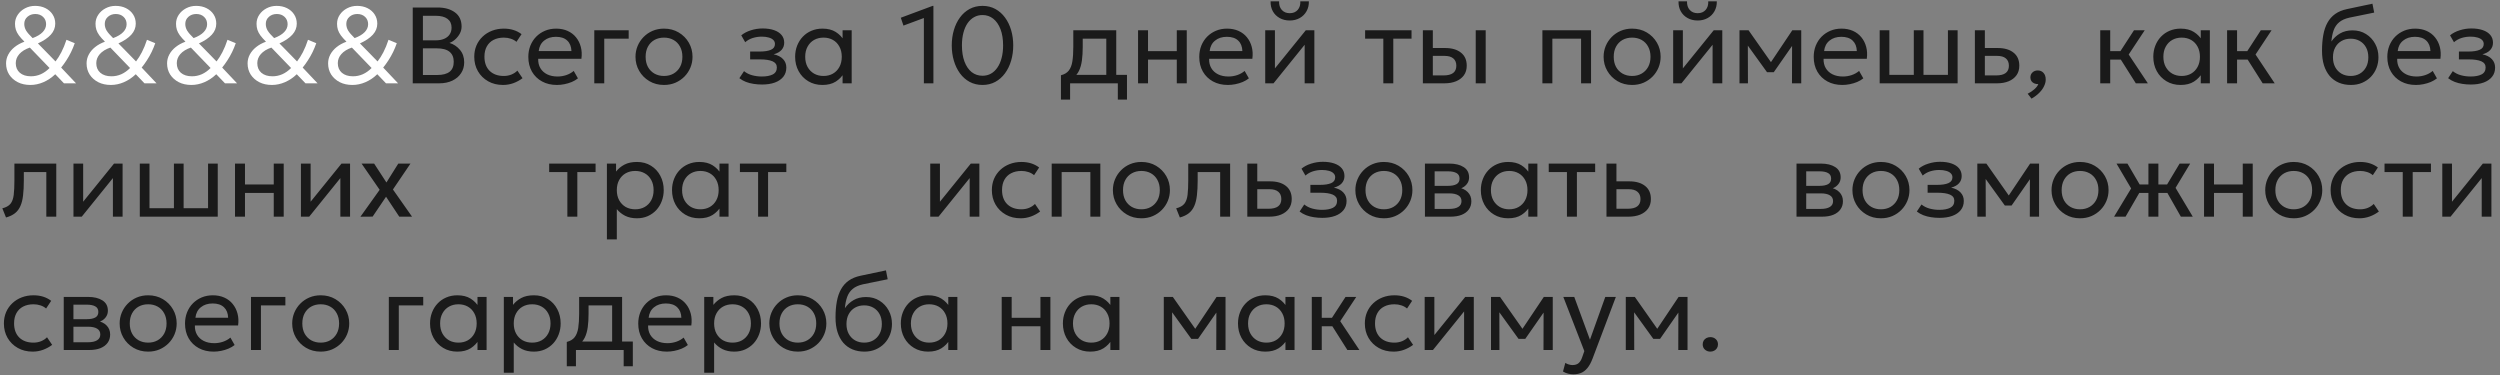 <?xml version="1.0" encoding="UTF-8"?> <svg xmlns="http://www.w3.org/2000/svg" width="300" height="45" viewBox="0 0 300 45" fill="none"><rect x="0" y="0" width="300" height="45" fill="#808080" stroke="none"/><path d="M3.647 10.195C3.075 10.195 2.57 10.085 2.132 9.864C1.694 9.638 1.35 9.333 1.099 8.947C0.852 8.557 0.728 8.111 0.728 7.608C0.728 7.231 0.817 6.876 0.995 6.542C1.172 6.208 1.423 5.912 1.748 5.652C2.078 5.387 2.472 5.17 2.932 5.002C2.646 4.72 2.42 4.466 2.256 4.241C2.091 4.011 1.974 3.788 1.905 3.571C1.835 3.355 1.8 3.116 1.8 2.857C1.8 2.462 1.909 2.103 2.126 1.778C2.346 1.448 2.639 1.188 3.003 0.997C3.371 0.802 3.774 0.705 4.212 0.705C4.676 0.705 5.09 0.796 5.454 0.978C5.817 1.16 6.104 1.411 6.311 1.732C6.524 2.053 6.63 2.421 6.63 2.837C6.63 3.327 6.452 3.769 6.097 4.163C5.742 4.553 5.226 4.902 4.55 5.21L6.662 7.374C6.914 7.053 7.148 6.683 7.364 6.263C7.585 5.838 7.789 5.342 7.976 4.774L8.97 5.184C8.849 5.535 8.704 5.886 8.534 6.237C8.366 6.583 8.177 6.917 7.969 7.237C7.765 7.554 7.555 7.844 7.338 8.108L9.126 10H7.676L6.63 8.908C6.201 9.32 5.726 9.638 5.207 9.864C4.691 10.085 4.171 10.195 3.647 10.195ZM3.712 9.155C4.123 9.155 4.518 9.073 4.894 8.908C5.271 8.739 5.622 8.49 5.947 8.161L3.582 5.71C3.04 5.892 2.622 6.148 2.327 6.477C2.037 6.802 1.891 7.17 1.891 7.582C1.891 8.063 2.054 8.447 2.379 8.732C2.708 9.014 3.152 9.155 3.712 9.155ZM3.913 4.572C4.45 4.373 4.853 4.133 5.122 3.851C5.395 3.569 5.532 3.253 5.532 2.902C5.532 2.547 5.41 2.254 5.168 2.025C4.925 1.795 4.613 1.68 4.231 1.68C3.859 1.68 3.545 1.793 3.289 2.018C3.038 2.239 2.912 2.523 2.912 2.869C2.912 3.151 2.986 3.418 3.133 3.669C3.285 3.916 3.545 4.217 3.913 4.572ZM13.308 10.195C12.736 10.195 12.231 10.085 11.793 9.864C11.355 9.638 11.011 9.333 10.76 8.947C10.513 8.557 10.389 8.111 10.389 7.608C10.389 7.231 10.478 6.876 10.656 6.542C10.833 6.208 11.085 5.912 11.41 5.652C11.739 5.387 12.133 5.17 12.593 5.002C12.307 4.72 12.081 4.466 11.917 4.241C11.752 4.011 11.635 3.788 11.566 3.571C11.496 3.355 11.462 3.116 11.462 2.857C11.462 2.462 11.57 2.103 11.787 1.778C12.008 1.448 12.3 1.188 12.664 0.997C13.033 0.802 13.435 0.705 13.873 0.705C14.337 0.705 14.751 0.796 15.115 0.978C15.479 1.16 15.765 1.411 15.973 1.732C16.185 2.053 16.291 2.421 16.291 2.837C16.291 3.327 16.113 3.769 15.758 4.163C15.403 4.553 14.887 4.902 14.211 5.21L16.324 7.374C16.575 7.053 16.809 6.683 17.026 6.263C17.247 5.838 17.45 5.342 17.637 4.774L18.631 5.184C18.51 5.535 18.365 5.886 18.196 6.237C18.027 6.583 17.838 6.917 17.63 7.237C17.427 7.554 17.216 7.844 17 8.108L18.787 10H17.338L16.291 8.908C15.862 9.32 15.388 9.638 14.868 9.864C14.352 10.085 13.832 10.195 13.308 10.195ZM13.373 9.155C13.784 9.155 14.179 9.073 14.556 8.908C14.933 8.739 15.284 8.49 15.609 8.161L13.243 5.71C12.701 5.892 12.283 6.148 11.988 6.477C11.698 6.802 11.553 7.17 11.553 7.582C11.553 8.063 11.715 8.447 12.04 8.732C12.37 9.014 12.814 9.155 13.373 9.155ZM13.574 4.572C14.111 4.373 14.514 4.133 14.783 3.851C15.056 3.569 15.193 3.253 15.193 2.902C15.193 2.547 15.071 2.254 14.829 2.025C14.586 1.795 14.274 1.68 13.893 1.68C13.52 1.68 13.206 1.793 12.95 2.018C12.699 2.239 12.573 2.523 12.573 2.869C12.573 3.151 12.647 3.418 12.794 3.669C12.946 3.916 13.206 4.217 13.574 4.572ZM22.969 10.195C22.397 10.195 21.892 10.085 21.454 9.864C21.017 9.638 20.672 9.333 20.421 8.947C20.174 8.557 20.05 8.111 20.05 7.608C20.05 7.231 20.139 6.876 20.317 6.542C20.494 6.208 20.746 5.912 21.071 5.652C21.4 5.387 21.794 5.17 22.254 5.002C21.968 4.72 21.742 4.466 21.578 4.241C21.413 4.011 21.296 3.788 21.227 3.571C21.157 3.355 21.123 3.116 21.123 2.857C21.123 2.462 21.231 2.103 21.448 1.778C21.669 1.448 21.961 1.188 22.325 0.997C22.694 0.802 23.097 0.705 23.534 0.705C23.998 0.705 24.412 0.796 24.776 0.978C25.14 1.16 25.426 1.411 25.634 1.732C25.846 2.053 25.952 2.421 25.952 2.837C25.952 3.327 25.775 3.769 25.419 4.163C25.064 4.553 24.548 4.902 23.872 5.21L25.985 7.374C26.236 7.053 26.47 6.683 26.687 6.263C26.908 5.838 27.111 5.342 27.298 4.774L28.292 5.184C28.171 5.535 28.026 5.886 27.857 6.237C27.688 6.583 27.499 6.917 27.291 7.237C27.088 7.554 26.877 7.844 26.661 8.108L28.448 10H26.999L25.952 8.908C25.523 9.32 25.049 9.638 24.529 9.864C24.013 10.085 23.493 10.195 22.969 10.195ZM23.034 9.155C23.445 9.155 23.84 9.073 24.217 8.908C24.594 8.739 24.945 8.49 25.27 8.161L22.904 5.71C22.362 5.892 21.944 6.148 21.649 6.477C21.359 6.802 21.214 7.17 21.214 7.582C21.214 8.063 21.376 8.447 21.701 8.732C22.031 9.014 22.475 9.155 23.034 9.155ZM23.235 4.572C23.773 4.373 24.176 4.133 24.444 3.851C24.717 3.569 24.854 3.253 24.854 2.902C24.854 2.547 24.732 2.254 24.49 2.025C24.247 1.795 23.935 1.68 23.554 1.68C23.181 1.68 22.867 1.793 22.611 2.018C22.36 2.239 22.234 2.523 22.234 2.869C22.234 3.151 22.308 3.418 22.455 3.669C22.607 3.916 22.867 4.217 23.235 4.572ZM32.63 10.195C32.058 10.195 31.553 10.085 31.115 9.864C30.678 9.638 30.333 9.333 30.082 8.947C29.835 8.557 29.711 8.111 29.711 7.608C29.711 7.231 29.8 6.876 29.978 6.542C30.156 6.208 30.407 5.912 30.732 5.652C31.061 5.387 31.456 5.17 31.915 5.002C31.629 4.72 31.404 4.466 31.239 4.241C31.074 4.011 30.957 3.788 30.888 3.571C30.819 3.355 30.784 3.116 30.784 2.857C30.784 2.462 30.892 2.103 31.109 1.778C31.33 1.448 31.622 1.188 31.986 0.997C32.355 0.802 32.758 0.705 33.195 0.705C33.659 0.705 34.073 0.796 34.437 0.978C34.801 1.16 35.087 1.411 35.295 1.732C35.507 2.053 35.613 2.421 35.613 2.837C35.613 3.327 35.436 3.769 35.08 4.163C34.725 4.553 34.209 4.902 33.533 5.21L35.646 7.374C35.897 7.053 36.131 6.683 36.348 6.263C36.569 5.838 36.773 5.342 36.959 4.774L37.953 5.184C37.832 5.535 37.687 5.886 37.518 6.237C37.349 6.583 37.16 6.917 36.952 7.237C36.749 7.554 36.539 7.844 36.322 8.108L38.109 10H36.66L35.613 8.908C35.184 9.32 34.71 9.638 34.19 9.864C33.674 10.085 33.154 10.195 32.63 10.195ZM32.695 9.155C33.107 9.155 33.501 9.073 33.878 8.908C34.255 8.739 34.606 8.49 34.931 8.161L32.565 5.71C32.023 5.892 31.605 6.148 31.31 6.477C31.02 6.802 30.875 7.17 30.875 7.582C30.875 8.063 31.037 8.447 31.362 8.732C31.692 9.014 32.136 9.155 32.695 9.155ZM32.896 4.572C33.434 4.373 33.837 4.133 34.105 3.851C34.378 3.569 34.515 3.253 34.515 2.902C34.515 2.547 34.394 2.254 34.151 2.025C33.908 1.795 33.596 1.68 33.215 1.68C32.842 1.68 32.528 1.793 32.272 2.018C32.021 2.239 31.895 2.523 31.895 2.869C31.895 3.151 31.969 3.418 32.116 3.669C32.268 3.916 32.528 4.217 32.896 4.572ZM42.291 10.195C41.719 10.195 41.214 10.085 40.776 9.864C40.339 9.638 39.994 9.333 39.743 8.947C39.496 8.557 39.373 8.111 39.373 7.608C39.373 7.231 39.461 6.876 39.639 6.542C39.817 6.208 40.068 5.912 40.393 5.652C40.722 5.387 41.117 5.17 41.576 5.002C41.29 4.72 41.065 4.466 40.9 4.241C40.735 4.011 40.618 3.788 40.549 3.571C40.48 3.355 40.445 3.116 40.445 2.857C40.445 2.462 40.553 2.103 40.77 1.778C40.991 1.448 41.283 1.188 41.648 0.997C42.016 0.802 42.419 0.705 42.856 0.705C43.32 0.705 43.734 0.796 44.098 0.978C44.462 1.16 44.748 1.411 44.956 1.732C45.168 2.053 45.275 2.421 45.275 2.837C45.275 3.327 45.097 3.769 44.742 4.163C44.386 4.553 43.87 4.902 43.194 5.21L45.307 7.374C45.558 7.053 45.792 6.683 46.009 6.263C46.23 5.838 46.434 5.342 46.62 4.774L47.614 5.184C47.493 5.535 47.348 5.886 47.179 6.237C47.01 6.583 46.822 6.917 46.614 7.237C46.41 7.554 46.2 7.844 45.983 8.108L47.77 10H46.321L45.275 8.908C44.846 9.32 44.371 9.638 43.851 9.864C43.335 10.085 42.815 10.195 42.291 10.195ZM42.356 9.155C42.768 9.155 43.162 9.073 43.539 8.908C43.916 8.739 44.267 8.49 44.592 8.161L42.226 5.71C41.684 5.892 41.266 6.148 40.971 6.477C40.681 6.802 40.536 7.17 40.536 7.582C40.536 8.063 40.699 8.447 41.023 8.732C41.353 9.014 41.797 9.155 42.356 9.155ZM42.557 4.572C43.095 4.373 43.498 4.133 43.767 3.851C44.039 3.569 44.176 3.253 44.176 2.902C44.176 2.547 44.055 2.254 43.812 2.025C43.569 1.795 43.257 1.68 42.876 1.68C42.503 1.68 42.189 1.793 41.934 2.018C41.682 2.239 41.556 2.523 41.556 2.869C41.556 3.151 41.63 3.418 41.778 3.669C41.929 3.916 42.189 4.217 42.557 4.572Z" fill="white"></path><path d="M49.528 10V0.9H52.518C53.371 0.9 54.062 1.095 54.591 1.485C55.124 1.871 55.391 2.441 55.391 3.195C55.391 3.485 55.319 3.764 55.176 4.033C55.033 4.297 54.849 4.529 54.624 4.729C54.403 4.928 54.173 5.069 53.935 5.151C54.433 5.298 54.851 5.574 55.189 5.976C55.532 6.38 55.703 6.88 55.703 7.478C55.703 7.968 55.579 8.401 55.332 8.778C55.09 9.155 54.741 9.454 54.286 9.675C53.835 9.892 53.3 10 52.68 10H49.528ZM50.75 8.999H52.459C53.131 8.999 53.629 8.869 53.954 8.609C54.283 8.349 54.448 7.95 54.448 7.413C54.448 6.889 54.281 6.49 53.948 6.217C53.618 5.94 53.103 5.801 52.401 5.801H50.75V8.999ZM50.75 4.839H52.316C52.693 4.839 53.023 4.778 53.304 4.657C53.586 4.536 53.803 4.362 53.954 4.137C54.11 3.907 54.188 3.632 54.188 3.312C54.188 2.852 54.023 2.501 53.694 2.259C53.369 2.016 52.903 1.895 52.297 1.895H50.75V4.839ZM60.363 10.195C59.691 10.195 59.095 10.048 58.575 9.753C58.055 9.458 57.648 9.057 57.353 8.55C57.059 8.039 56.911 7.461 56.911 6.815C56.911 6.325 56.998 5.875 57.171 5.463C57.349 5.051 57.598 4.694 57.919 4.391C58.239 4.087 58.614 3.853 59.043 3.688C59.477 3.519 59.949 3.435 60.46 3.435C60.876 3.435 61.26 3.489 61.611 3.598C61.962 3.706 62.287 3.873 62.586 4.098L61.975 5.021C61.78 4.852 61.552 4.726 61.292 4.644C61.032 4.557 60.757 4.514 60.467 4.514C59.99 4.514 59.576 4.605 59.225 4.787C58.879 4.965 58.61 5.225 58.419 5.567C58.229 5.909 58.133 6.321 58.133 6.802C58.133 7.526 58.341 8.093 58.757 8.505C59.178 8.912 59.745 9.116 60.46 9.116C60.79 9.116 61.097 9.057 61.383 8.941C61.669 8.819 61.903 8.663 62.085 8.473L62.703 9.383C62.369 9.634 62.003 9.833 61.604 9.98C61.206 10.123 60.792 10.195 60.363 10.195ZM66.831 10.195C66.155 10.195 65.559 10.054 65.043 9.773C64.528 9.491 64.124 9.099 63.834 8.596C63.544 8.089 63.399 7.5 63.399 6.828C63.399 6.343 63.481 5.892 63.646 5.476C63.815 5.06 64.049 4.7 64.348 4.397C64.651 4.094 65.004 3.857 65.407 3.688C65.814 3.519 66.257 3.435 66.733 3.435C67.249 3.435 67.708 3.526 68.111 3.708C68.519 3.89 68.854 4.146 69.119 4.475C69.387 4.8 69.58 5.184 69.697 5.625C69.814 6.063 69.838 6.54 69.769 7.056H64.582C64.569 7.48 64.655 7.853 64.842 8.174C65.028 8.49 65.297 8.737 65.648 8.915C66.003 9.092 66.423 9.181 66.909 9.181C67.264 9.181 67.611 9.125 67.949 9.012C68.287 8.899 68.586 8.732 68.846 8.511L69.353 9.402C69.145 9.571 68.898 9.716 68.612 9.838C68.33 9.954 68.035 10.043 67.728 10.104C67.42 10.165 67.121 10.195 66.831 10.195ZM64.647 6.126H68.573C68.555 5.589 68.388 5.17 68.072 4.872C67.756 4.568 67.303 4.417 66.714 4.417C66.142 4.417 65.669 4.568 65.297 4.872C64.924 5.17 64.707 5.589 64.647 6.126ZM71.315 10V3.63H75.442V4.644H72.511V10H71.315ZM79.678 10.195C79.019 10.195 78.432 10.041 77.916 9.733C77.401 9.426 76.996 9.016 76.701 8.505C76.406 7.994 76.259 7.43 76.259 6.815C76.259 6.36 76.344 5.929 76.513 5.521C76.681 5.114 76.92 4.755 77.228 4.442C77.535 4.126 77.897 3.879 78.313 3.701C78.729 3.524 79.184 3.435 79.678 3.435C80.341 3.435 80.93 3.589 81.446 3.897C81.962 4.204 82.367 4.614 82.662 5.125C82.956 5.636 83.103 6.2 83.103 6.815C83.103 7.27 83.019 7.701 82.85 8.108C82.681 8.516 82.443 8.876 82.135 9.188C81.827 9.499 81.466 9.746 81.049 9.928C80.633 10.106 80.176 10.195 79.678 10.195ZM79.678 9.116C80.107 9.116 80.486 9.023 80.816 8.836C81.149 8.646 81.411 8.379 81.602 8.037C81.793 7.69 81.888 7.283 81.888 6.815C81.888 6.343 81.793 5.935 81.602 5.593C81.416 5.246 81.156 4.98 80.822 4.793C80.488 4.607 80.107 4.514 79.678 4.514C79.249 4.514 78.868 4.607 78.534 4.793C78.205 4.98 77.945 5.246 77.754 5.593C77.568 5.935 77.475 6.343 77.475 6.815C77.475 7.283 77.568 7.69 77.754 8.037C77.945 8.379 78.207 8.646 78.54 8.836C78.874 9.023 79.253 9.116 79.678 9.116ZM91.448 10.143C91.092 10.143 90.752 10.117 90.427 10.065C90.102 10.017 89.794 9.937 89.504 9.825C89.218 9.712 88.958 9.565 88.724 9.383L89.283 8.537C89.565 8.767 89.892 8.932 90.265 9.031C90.642 9.131 91.023 9.181 91.409 9.181C91.963 9.181 92.403 9.099 92.728 8.934C93.058 8.765 93.222 8.483 93.222 8.089C93.222 7.751 93.049 7.506 92.702 7.354C92.356 7.203 91.853 7.127 91.194 7.127H90.018V6.184H91.168C91.74 6.184 92.186 6.115 92.507 5.976C92.832 5.838 92.995 5.604 92.995 5.274C92.995 5.084 92.927 4.923 92.793 4.793C92.663 4.663 92.479 4.566 92.241 4.501C92.007 4.432 91.731 4.397 91.415 4.397C91.038 4.397 90.676 4.451 90.33 4.559C89.987 4.668 89.686 4.837 89.426 5.066L88.952 4.241C89.264 3.981 89.647 3.78 90.102 3.636C90.561 3.489 91.029 3.416 91.506 3.416C92.039 3.416 92.499 3.483 92.884 3.617C93.274 3.751 93.575 3.946 93.788 4.202C94 4.458 94.106 4.765 94.106 5.125C94.106 5.463 93.998 5.753 93.781 5.996C93.564 6.234 93.25 6.408 92.839 6.516C93.333 6.624 93.71 6.817 93.97 7.095C94.23 7.367 94.36 7.708 94.36 8.115C94.36 8.544 94.238 8.91 93.996 9.213C93.753 9.517 93.413 9.749 92.975 9.909C92.542 10.065 92.033 10.143 91.448 10.143ZM98.692 10.195C98.05 10.195 97.483 10.046 96.989 9.746C96.495 9.447 96.109 9.044 95.832 8.537C95.555 8.026 95.416 7.452 95.416 6.815C95.416 6.338 95.496 5.894 95.656 5.482C95.817 5.071 96.042 4.713 96.332 4.41C96.623 4.102 96.967 3.864 97.366 3.695C97.769 3.522 98.211 3.435 98.692 3.435C99.333 3.435 99.866 3.569 100.291 3.838C100.715 4.107 101.047 4.449 101.285 4.865L101.11 5.125V3.63H102.202V10H101.11V8.505L101.285 8.758C101.047 9.175 100.715 9.519 100.291 9.792C99.866 10.061 99.333 10.195 98.692 10.195ZM98.822 9.116C99.246 9.116 99.624 9.023 99.953 8.836C100.282 8.646 100.54 8.379 100.726 8.037C100.917 7.69 101.012 7.283 101.012 6.815C101.012 6.343 100.917 5.935 100.726 5.593C100.54 5.246 100.282 4.98 99.953 4.793C99.624 4.607 99.246 4.514 98.822 4.514C98.397 4.514 98.02 4.607 97.691 4.793C97.362 4.98 97.102 5.246 96.911 5.593C96.72 5.935 96.625 6.343 96.625 6.815C96.625 7.283 96.72 7.69 96.911 8.037C97.102 8.379 97.362 8.646 97.691 8.836C98.02 9.023 98.397 9.116 98.822 9.116ZM110.865 10V2.161L108.415 3.071L108.096 2.128L111.918 0.705H112.009V10H110.865ZM117.902 10.195C117.33 10.195 116.815 10.072 116.355 9.825C115.9 9.578 115.512 9.235 115.192 8.797C114.875 8.36 114.633 7.855 114.464 7.283C114.295 6.711 114.21 6.1 114.21 5.45C114.21 4.796 114.295 4.183 114.464 3.611C114.633 3.038 114.875 2.536 115.192 2.103C115.512 1.665 115.9 1.323 116.355 1.075C116.815 0.829 117.33 0.705 117.902 0.705C118.47 0.705 118.981 0.829 119.436 1.075C119.891 1.323 120.279 1.665 120.6 2.103C120.92 2.536 121.165 3.038 121.334 3.611C121.503 4.183 121.588 4.796 121.588 5.45C121.588 6.1 121.503 6.711 121.334 7.283C121.165 7.855 120.92 8.36 120.6 8.797C120.279 9.235 119.891 9.578 119.436 9.825C118.981 10.072 118.47 10.195 117.902 10.195ZM117.902 9.09C118.271 9.09 118.604 9.008 118.903 8.843C119.207 8.674 119.467 8.431 119.683 8.115C119.904 7.799 120.073 7.417 120.19 6.971C120.312 6.52 120.372 6.013 120.372 5.45C120.372 4.7 120.268 4.053 120.06 3.506C119.852 2.961 119.562 2.54 119.189 2.245C118.821 1.951 118.392 1.804 117.902 1.804C117.534 1.804 117.198 1.888 116.895 2.057C116.591 2.226 116.329 2.469 116.108 2.785C115.892 3.101 115.725 3.485 115.608 3.936C115.491 4.382 115.432 4.887 115.432 5.45C115.432 6.2 115.534 6.848 115.738 7.394C115.946 7.939 116.234 8.36 116.602 8.655C116.975 8.945 117.408 9.09 117.902 9.09ZM132.754 10V4.644H129.927V5.625C129.927 6.237 129.894 6.78 129.829 7.257C129.764 7.729 129.649 8.139 129.485 8.486C129.32 8.828 129.088 9.11 128.789 9.331C128.495 9.552 128.115 9.714 127.652 9.818L127.314 9.031C127.734 8.923 128.048 8.735 128.256 8.466C128.469 8.193 128.612 7.825 128.685 7.361C128.759 6.893 128.796 6.314 128.796 5.625V3.63H133.95V10H132.754ZM127.314 11.95V9.031L128.126 9.116L128.308 8.986H135.237V11.95H134.139V10H128.412V11.95H127.314ZM136.567 10V3.63H137.763V6.139H141.215V3.63H142.411V10H141.215V7.153H137.763V10H136.567ZM147.343 10.195C146.667 10.195 146.071 10.054 145.556 9.773C145.04 9.491 144.637 9.099 144.347 8.596C144.056 8.089 143.911 7.5 143.911 6.828C143.911 6.343 143.993 5.892 144.158 5.476C144.327 5.06 144.561 4.7 144.86 4.397C145.163 4.094 145.517 3.857 145.92 3.688C146.327 3.519 146.769 3.435 147.246 3.435C147.761 3.435 148.221 3.526 148.624 3.708C149.031 3.89 149.367 4.146 149.631 4.475C149.9 4.8 150.093 5.184 150.21 5.625C150.327 6.063 150.35 6.54 150.281 7.056H145.094C145.081 7.48 145.168 7.853 145.354 8.174C145.54 8.49 145.809 8.737 146.16 8.915C146.515 9.092 146.936 9.181 147.421 9.181C147.776 9.181 148.123 9.125 148.461 9.012C148.799 8.899 149.098 8.732 149.358 8.511L149.865 9.402C149.657 9.571 149.41 9.716 149.124 9.838C148.842 9.954 148.548 10.043 148.24 10.104C147.932 10.165 147.633 10.195 147.343 10.195ZM145.159 6.126H149.085C149.068 5.589 148.901 5.17 148.585 4.872C148.268 4.568 147.815 4.417 147.226 4.417C146.654 4.417 146.182 4.568 145.809 4.872C145.436 5.17 145.22 5.589 145.159 6.126ZM151.827 10V3.63H152.991V8.206L156.696 3.63H157.723V10H156.559V5.372L152.822 10H151.827ZM154.772 2.46C154.308 2.46 153.901 2.36 153.55 2.161C153.199 1.962 152.928 1.691 152.737 1.349C152.547 1.002 152.458 0.605 152.471 0.159H153.491C153.474 0.584 153.582 0.928 153.816 1.192C154.05 1.452 154.369 1.583 154.772 1.583C155.175 1.583 155.491 1.452 155.721 1.192C155.955 0.928 156.061 0.584 156.039 0.159H157.066C157.075 0.601 156.982 0.995 156.787 1.342C156.596 1.689 156.325 1.962 155.974 2.161C155.623 2.36 155.222 2.46 154.772 2.46ZM165.998 10V4.644H163.814V3.63H169.384V4.644H167.194V10H165.998ZM170.743 10V3.63H171.939V9.051H173.213C173.728 9.051 174.114 8.956 174.37 8.765C174.63 8.57 174.76 8.277 174.76 7.888C174.76 7.506 174.638 7.214 174.396 7.01C174.157 6.806 173.802 6.705 173.33 6.705H171.75V5.762H173.414C174.22 5.762 174.853 5.946 175.312 6.314C175.776 6.678 176.008 7.203 176.008 7.888C176.008 8.334 175.895 8.715 175.67 9.031C175.444 9.344 175.13 9.584 174.727 9.753C174.324 9.918 173.854 10 173.317 10H170.743ZM177.087 10V3.63H178.283V10H177.087ZM185.088 10V3.63H190.925V10H189.729V4.644H186.284V10H185.088ZM195.851 10.195C195.192 10.195 194.605 10.041 194.089 9.733C193.574 9.426 193.168 9.016 192.874 8.505C192.579 7.994 192.432 7.43 192.432 6.815C192.432 6.36 192.516 5.929 192.685 5.521C192.854 5.114 193.093 4.755 193.4 4.442C193.708 4.126 194.07 3.879 194.486 3.701C194.902 3.524 195.357 3.435 195.851 3.435C196.514 3.435 197.103 3.589 197.619 3.897C198.134 4.204 198.54 4.614 198.834 5.125C199.129 5.636 199.276 6.2 199.276 6.815C199.276 7.27 199.192 7.701 199.023 8.108C198.854 8.516 198.615 8.876 198.308 9.188C198 9.499 197.638 9.746 197.222 9.928C196.806 10.106 196.349 10.195 195.851 10.195ZM195.851 9.116C196.28 9.116 196.659 9.023 196.988 8.836C197.322 8.646 197.584 8.379 197.775 8.037C197.965 7.69 198.061 7.283 198.061 6.815C198.061 6.343 197.965 5.935 197.775 5.593C197.588 5.246 197.328 4.98 196.995 4.793C196.661 4.607 196.28 4.514 195.851 4.514C195.422 4.514 195.04 4.607 194.707 4.793C194.377 4.98 194.117 5.246 193.927 5.593C193.74 5.935 193.647 6.343 193.647 6.815C193.647 7.283 193.74 7.69 193.927 8.037C194.117 8.379 194.38 8.646 194.713 8.836C195.047 9.023 195.426 9.116 195.851 9.116ZM200.779 10V3.63H201.943V8.206L205.648 3.63H206.675V10H205.511V5.372L201.774 10H200.779ZM203.724 2.46C203.26 2.46 202.853 2.36 202.502 2.161C202.151 1.962 201.88 1.691 201.689 1.349C201.499 1.002 201.41 0.605 201.423 0.159H202.443C202.426 0.584 202.534 0.928 202.768 1.192C203.002 1.452 203.321 1.583 203.724 1.583C204.127 1.583 204.443 1.452 204.673 1.192C204.907 0.928 205.013 0.584 204.991 0.159H206.018C206.027 0.601 205.934 0.995 205.739 1.342C205.548 1.689 205.277 1.962 204.926 2.161C204.575 2.36 204.175 2.46 203.724 2.46ZM208.739 10V3.63H209.786H209.825L212.776 7.829L212.256 7.842L215.077 3.63H216.149V10H215.038L215.051 5.093L215.272 5.19L212.854 8.661H212.041L209.526 5.177L209.74 5.08L209.753 10H208.739ZM221.077 10.195C220.401 10.195 219.805 10.054 219.289 9.773C218.773 9.491 218.37 9.099 218.08 8.596C217.79 8.089 217.645 7.5 217.645 6.828C217.645 6.343 217.727 5.892 217.892 5.476C218.061 5.06 218.295 4.7 218.594 4.397C218.897 4.094 219.25 3.857 219.653 3.688C220.06 3.519 220.502 3.435 220.979 3.435C221.495 3.435 221.954 3.526 222.357 3.708C222.764 3.89 223.1 4.146 223.365 4.475C223.633 4.8 223.826 5.184 223.943 5.625C224.06 6.063 224.084 6.54 224.015 7.056H218.828C218.815 7.48 218.901 7.853 219.088 8.174C219.274 8.49 219.543 8.737 219.894 8.915C220.249 9.092 220.669 9.181 221.155 9.181C221.51 9.181 221.857 9.125 222.195 9.012C222.533 8.899 222.832 8.732 223.092 8.511L223.599 9.402C223.391 9.571 223.144 9.716 222.858 9.838C222.576 9.954 222.281 10.043 221.974 10.104C221.666 10.165 221.367 10.195 221.077 10.195ZM218.893 6.126H222.819C222.801 5.589 222.634 5.17 222.318 4.872C222.002 4.568 221.549 4.417 220.96 4.417C220.388 4.417 219.915 4.568 219.543 4.872C219.17 5.17 218.953 5.589 218.893 6.126ZM225.561 10V3.63H226.724V8.986H229.656V3.63H230.819V8.986H233.751V3.63H234.914V10H225.561ZM236.986 10V3.63H238.182V9.051H239.521C240.037 9.051 240.423 8.956 240.678 8.765C240.938 8.57 241.068 8.277 241.068 7.888C241.068 7.506 240.947 7.214 240.704 7.01C240.466 6.806 240.111 6.705 239.638 6.705H237.994V5.762H239.723C240.529 5.762 241.162 5.946 241.621 6.314C242.085 6.678 242.316 7.203 242.316 7.888C242.316 8.334 242.204 8.715 241.978 9.031C241.753 9.344 241.439 9.584 241.036 9.753C240.633 9.918 240.163 10 239.625 10H236.986ZM243.783 11.839L243.321 11.248C243.629 11.092 243.9 10.91 244.134 10.702C244.368 10.494 244.521 10.29 244.595 10.091C244.422 10.1 244.261 10.072 244.114 10.007C243.971 9.946 243.856 9.855 243.77 9.733C243.687 9.608 243.646 9.463 243.646 9.298C243.646 9.051 243.728 8.85 243.893 8.694C244.062 8.533 244.272 8.453 244.524 8.453C244.814 8.453 245.046 8.55 245.219 8.745C245.397 8.936 245.486 9.203 245.486 9.545C245.486 9.801 245.421 10.063 245.291 10.332C245.165 10.604 244.976 10.869 244.725 11.124C244.474 11.38 244.16 11.618 243.783 11.839ZM256.301 10L254.149 6.601L256.08 3.63H257.367L255.443 6.542L257.744 10H256.301ZM252.03 10V3.63H253.226V6.139H255.131V7.153H253.226V10H252.03ZM261.672 10.195C261.031 10.195 260.463 10.046 259.969 9.746C259.475 9.447 259.089 9.044 258.812 8.537C258.535 8.026 258.396 7.452 258.396 6.815C258.396 6.338 258.476 5.894 258.637 5.482C258.797 5.071 259.022 4.713 259.313 4.41C259.603 4.102 259.947 3.864 260.346 3.695C260.749 3.522 261.191 3.435 261.672 3.435C262.313 3.435 262.846 3.569 263.271 3.838C263.696 4.107 264.027 4.449 264.266 4.865L264.09 5.125V3.63H265.182V10H264.09V8.505L264.266 8.758C264.027 9.175 263.696 9.519 263.271 9.792C262.846 10.061 262.313 10.195 261.672 10.195ZM261.802 9.116C262.227 9.116 262.604 9.023 262.933 8.836C263.262 8.646 263.52 8.379 263.707 8.037C263.897 7.69 263.993 7.283 263.993 6.815C263.993 6.343 263.897 5.935 263.707 5.593C263.52 5.246 263.262 4.98 262.933 4.793C262.604 4.607 262.227 4.514 261.802 4.514C261.377 4.514 261 4.607 260.671 4.793C260.342 4.98 260.082 5.246 259.891 5.593C259.7 5.935 259.605 6.343 259.605 6.815C259.605 7.283 259.7 7.69 259.891 8.037C260.082 8.379 260.342 8.646 260.671 8.836C261 9.023 261.377 9.116 261.802 9.116ZM271.522 10L269.371 6.601L271.301 3.63H272.588L270.664 6.542L272.965 10H271.522ZM267.252 10V3.63H268.448V6.139H270.352V7.153H268.448V10H267.252ZM282.113 10.195C281.576 10.195 281.093 10.104 280.664 9.922C280.235 9.74 279.869 9.473 279.565 9.123C279.266 8.771 279.037 8.342 278.876 7.835C278.72 7.329 278.642 6.75 278.642 6.1C278.642 5.389 278.694 4.75 278.798 4.183C278.902 3.615 279.071 3.123 279.305 2.707C279.539 2.287 279.847 1.942 280.228 1.673C280.614 1.401 281.086 1.206 281.645 1.089L284.694 0.445L284.902 1.511L281.938 2.115C281.409 2.232 280.995 2.419 280.696 2.675C280.397 2.926 280.178 3.244 280.04 3.63C279.901 4.016 279.81 4.466 279.767 4.982C280.04 4.579 280.386 4.256 280.807 4.013C281.231 3.767 281.73 3.643 282.302 3.643C282.917 3.643 283.457 3.79 283.92 4.085C284.388 4.375 284.754 4.765 285.019 5.255C285.283 5.74 285.415 6.278 285.415 6.867C285.415 7.322 285.337 7.751 285.181 8.154C285.025 8.557 284.8 8.912 284.505 9.22C284.211 9.523 283.862 9.762 283.459 9.935C283.056 10.108 282.607 10.195 282.113 10.195ZM282.081 9.116C282.488 9.116 282.852 9.025 283.173 8.843C283.493 8.657 283.745 8.397 283.927 8.063C284.109 7.729 284.2 7.335 284.2 6.88C284.2 6.421 284.109 6.024 283.927 5.691C283.745 5.357 283.493 5.099 283.173 4.917C282.856 4.735 282.492 4.644 282.081 4.644C281.669 4.644 281.303 4.735 280.982 4.917C280.662 5.099 280.41 5.357 280.228 5.691C280.046 6.024 279.955 6.421 279.955 6.88C279.955 7.335 280.046 7.729 280.228 8.063C280.41 8.397 280.662 8.657 280.982 8.843C281.303 9.025 281.669 9.116 282.081 9.116ZM289.91 10.195C289.234 10.195 288.638 10.054 288.122 9.773C287.607 9.491 287.204 9.099 286.913 8.596C286.623 8.089 286.478 7.5 286.478 6.828C286.478 6.343 286.56 5.892 286.725 5.476C286.894 5.06 287.128 4.7 287.427 4.397C287.73 4.094 288.083 3.857 288.486 3.688C288.894 3.519 289.336 3.435 289.812 3.435C290.328 3.435 290.787 3.526 291.19 3.708C291.598 3.89 291.933 4.146 292.198 4.475C292.466 4.8 292.659 5.184 292.776 5.625C292.893 6.063 292.917 6.54 292.848 7.056H287.661C287.648 7.48 287.734 7.853 287.921 8.174C288.107 8.49 288.376 8.737 288.727 8.915C289.082 9.092 289.502 9.181 289.988 9.181C290.343 9.181 290.69 9.125 291.028 9.012C291.366 8.899 291.665 8.732 291.925 8.511L292.432 9.402C292.224 9.571 291.977 9.716 291.691 9.838C291.409 9.954 291.114 10.043 290.807 10.104C290.499 10.165 290.2 10.195 289.91 10.195ZM287.726 6.126H291.652C291.634 5.589 291.468 5.17 291.151 4.872C290.835 4.568 290.382 4.417 289.793 4.417C289.221 4.417 288.748 4.568 288.376 4.872C288.003 5.17 287.786 5.589 287.726 6.126ZM296.5 10.143C296.145 10.143 295.804 10.117 295.479 10.065C295.154 10.017 294.847 9.937 294.556 9.825C294.27 9.712 294.01 9.565 293.776 9.383L294.335 8.537C294.617 8.767 294.944 8.932 295.317 9.031C295.694 9.131 296.075 9.181 296.461 9.181C297.016 9.181 297.455 9.099 297.78 8.934C298.11 8.765 298.274 8.483 298.274 8.089C298.274 7.751 298.101 7.506 297.754 7.354C297.408 7.203 296.905 7.127 296.246 7.127H295.07V6.184H296.22C296.792 6.184 297.239 6.115 297.559 5.976C297.884 5.838 298.047 5.604 298.047 5.274C298.047 5.084 297.98 4.923 297.845 4.793C297.715 4.663 297.531 4.566 297.293 4.501C297.059 4.432 296.784 4.397 296.467 4.397C296.09 4.397 295.729 4.451 295.382 4.559C295.04 4.668 294.738 4.837 294.478 5.066L294.004 4.241C294.316 3.981 294.699 3.78 295.154 3.636C295.614 3.489 296.082 3.416 296.558 3.416C297.091 3.416 297.551 3.483 297.936 3.617C298.326 3.751 298.628 3.946 298.84 4.202C299.052 4.458 299.158 4.765 299.158 5.125C299.158 5.463 299.05 5.753 298.833 5.996C298.617 6.234 298.303 6.408 297.891 6.516C298.385 6.624 298.762 6.817 299.022 7.095C299.282 7.367 299.412 7.708 299.412 8.115C299.412 8.544 299.291 8.91 299.048 9.213C298.805 9.517 298.465 9.749 298.027 9.909C297.594 10.065 297.085 10.143 296.5 10.143ZM0.722 26.098L0.28 24.999C0.726 24.886 1.051 24.706 1.254 24.459C1.458 24.208 1.588 23.855 1.645 23.4C1.701 22.945 1.729 22.354 1.729 21.625V19.63H6.753V26H5.558V20.644H2.86V21.625C2.86 22.319 2.83 22.921 2.769 23.433C2.713 23.939 2.607 24.369 2.45 24.72C2.299 25.07 2.082 25.359 1.8 25.584C1.523 25.805 1.163 25.976 0.722 26.098ZM8.816 26V19.63H9.979V24.206L13.684 19.63H14.711V26H13.548V21.372L9.81 26H8.816ZM16.776 26V19.63H17.939V24.986H20.871V19.63H22.034V24.986H24.966V19.63H26.129V26H16.776ZM28.201 26V19.63H29.398V22.139H32.849V19.63H34.045V26H32.849V23.153H29.398V26H28.201ZM36.111 26V19.63H37.274V24.206L40.979 19.63H42.006V26H40.843V21.372L37.105 26H36.111ZM43.252 26.006L45.559 22.776L43.388 19.63H44.896L46.372 21.898L47.795 19.63H49.258L47.152 22.737L49.446 26H47.912L46.326 23.608L44.714 25.994L43.252 26.006ZM68.084 26V20.644H65.9V19.63H71.47V20.644H69.279V26H68.084ZM72.829 28.73V19.63H73.927V20.585C74.192 20.247 74.523 19.972 74.922 19.76C75.325 19.543 75.832 19.435 76.443 19.435C77.075 19.435 77.632 19.584 78.113 19.884C78.594 20.178 78.969 20.581 79.238 21.093C79.511 21.604 79.647 22.178 79.647 22.815C79.647 23.279 79.569 23.716 79.413 24.128C79.262 24.535 79.043 24.895 78.757 25.207C78.471 25.515 78.131 25.757 77.736 25.935C77.346 26.108 76.911 26.195 76.43 26.195C75.892 26.195 75.422 26.095 75.019 25.896C74.621 25.692 74.287 25.426 74.018 25.096V28.73H72.829ZM76.228 25.116C76.657 25.116 77.036 25.023 77.366 24.837C77.699 24.646 77.959 24.379 78.146 24.037C78.336 23.69 78.432 23.283 78.432 22.815C78.432 22.343 78.336 21.935 78.146 21.593C77.959 21.246 77.699 20.98 77.366 20.794C77.036 20.607 76.657 20.514 76.228 20.514C75.799 20.514 75.418 20.607 75.084 20.794C74.755 20.98 74.495 21.246 74.304 21.593C74.114 21.935 74.018 22.343 74.018 22.815C74.018 23.283 74.114 23.69 74.304 24.037C74.495 24.379 74.755 24.646 75.084 24.837C75.418 25.023 75.799 25.116 76.228 25.116ZM83.918 26.195C83.277 26.195 82.709 26.046 82.215 25.747C81.721 25.448 81.335 25.044 81.058 24.538C80.781 24.026 80.642 23.452 80.642 22.815C80.642 22.338 80.722 21.894 80.883 21.483C81.043 21.071 81.268 20.713 81.559 20.41C81.849 20.102 82.194 19.864 82.592 19.695C82.995 19.522 83.437 19.435 83.918 19.435C84.559 19.435 85.093 19.569 85.517 19.838C85.942 20.107 86.273 20.449 86.512 20.865L86.336 21.125V19.63H87.428V26H86.336V24.505L86.512 24.759C86.273 25.174 85.942 25.519 85.517 25.792C85.093 26.061 84.559 26.195 83.918 26.195ZM84.048 25.116C84.473 25.116 84.85 25.023 85.179 24.837C85.508 24.646 85.766 24.379 85.953 24.037C86.143 23.69 86.239 23.283 86.239 22.815C86.239 22.343 86.143 21.935 85.953 21.593C85.766 21.246 85.508 20.98 85.179 20.794C84.85 20.607 84.473 20.514 84.048 20.514C83.624 20.514 83.246 20.607 82.917 20.794C82.588 20.98 82.328 21.246 82.137 21.593C81.947 21.935 81.851 22.343 81.851 22.815C81.851 23.283 81.947 23.69 82.137 24.037C82.328 24.379 82.588 24.646 82.917 24.837C83.246 25.023 83.624 25.116 84.048 25.116ZM90.973 26V20.644H88.789V19.63H94.36V20.644H92.169V26H90.973ZM111.629 26V19.63H112.792V24.206L116.497 19.63H117.524V26H116.361V21.372L112.623 26H111.629ZM122.475 26.195C121.803 26.195 121.207 26.048 120.687 25.753C120.167 25.458 119.76 25.058 119.465 24.55C119.171 24.039 119.023 23.461 119.023 22.815C119.023 22.325 119.11 21.875 119.283 21.463C119.461 21.051 119.71 20.694 120.031 20.39C120.352 20.087 120.726 19.853 121.155 19.689C121.589 19.52 122.061 19.435 122.572 19.435C122.988 19.435 123.372 19.489 123.723 19.598C124.074 19.706 124.399 19.873 124.698 20.098L124.087 21.021C123.892 20.852 123.664 20.726 123.404 20.644C123.144 20.557 122.869 20.514 122.579 20.514C122.102 20.514 121.688 20.605 121.337 20.787C120.991 20.965 120.722 21.225 120.531 21.567C120.341 21.909 120.245 22.321 120.245 22.802C120.245 23.526 120.453 24.093 120.869 24.505C121.29 24.912 121.857 25.116 122.572 25.116C122.902 25.116 123.209 25.058 123.495 24.941C123.781 24.819 124.015 24.663 124.197 24.473L124.815 25.383C124.481 25.634 124.115 25.833 123.716 25.98C123.318 26.123 122.904 26.195 122.475 26.195ZM126.203 26V19.63H132.04V26H130.844V20.644H127.399V26H126.203ZM136.966 26.195C136.307 26.195 135.72 26.041 135.204 25.733C134.689 25.426 134.283 25.016 133.989 24.505C133.694 23.994 133.547 23.43 133.547 22.815C133.547 22.36 133.631 21.929 133.8 21.521C133.969 21.114 134.208 20.755 134.515 20.442C134.823 20.126 135.185 19.879 135.601 19.701C136.017 19.524 136.472 19.435 136.966 19.435C137.629 19.435 138.218 19.589 138.734 19.896C139.249 20.204 139.655 20.614 139.949 21.125C140.244 21.636 140.391 22.2 140.391 22.815C140.391 23.27 140.307 23.701 140.138 24.108C139.969 24.516 139.73 24.875 139.423 25.188C139.115 25.5 138.753 25.747 138.337 25.928C137.921 26.106 137.464 26.195 136.966 26.195ZM136.966 25.116C137.395 25.116 137.774 25.023 138.103 24.837C138.437 24.646 138.699 24.379 138.89 24.037C139.08 23.69 139.176 23.283 139.176 22.815C139.176 22.343 139.08 21.935 138.89 21.593C138.703 21.246 138.443 20.98 138.11 20.794C137.776 20.607 137.395 20.514 136.966 20.514C136.537 20.514 136.155 20.607 135.822 20.794C135.492 20.98 135.232 21.246 135.042 21.593C134.855 21.935 134.762 22.343 134.762 22.815C134.762 23.283 134.855 23.69 135.042 24.037C135.232 24.379 135.495 24.646 135.828 24.837C136.162 25.023 136.541 25.116 136.966 25.116ZM141.583 26.098L141.141 24.999C141.587 24.886 141.912 24.706 142.116 24.459C142.319 24.208 142.449 23.855 142.506 23.4C142.562 22.945 142.59 22.354 142.59 21.625V19.63H147.615V26H146.419V20.644H143.721V21.625C143.721 22.319 143.691 22.921 143.63 23.433C143.574 23.939 143.468 24.369 143.312 24.72C143.16 25.07 142.943 25.359 142.662 25.584C142.384 25.805 142.025 25.976 141.583 26.098ZM149.677 26V19.63H150.873V25.051H152.212C152.727 25.051 153.113 24.956 153.369 24.765C153.629 24.57 153.759 24.277 153.759 23.887C153.759 23.506 153.637 23.214 153.395 23.01C153.156 22.806 152.801 22.704 152.329 22.704H150.684V21.762H152.413C153.219 21.762 153.852 21.946 154.311 22.314C154.775 22.678 155.007 23.203 155.007 23.887C155.007 24.334 154.894 24.715 154.669 25.032C154.443 25.343 154.129 25.584 153.726 25.753C153.323 25.918 152.853 26 152.316 26H149.677ZM158.676 26.143C158.321 26.143 157.981 26.117 157.656 26.065C157.331 26.017 157.023 25.937 156.733 25.825C156.447 25.712 156.187 25.564 155.953 25.383L156.512 24.538C156.793 24.767 157.121 24.932 157.493 25.032C157.87 25.131 158.252 25.181 158.637 25.181C159.192 25.181 159.632 25.099 159.957 24.934C160.286 24.765 160.451 24.483 160.451 24.089C160.451 23.751 160.277 23.506 159.931 23.355C159.584 23.203 159.081 23.127 158.423 23.127H157.246V22.184H158.397C158.969 22.184 159.415 22.115 159.736 21.977C160.061 21.838 160.223 21.604 160.223 21.274C160.223 21.084 160.156 20.924 160.022 20.794C159.892 20.663 159.708 20.566 159.469 20.501C159.235 20.432 158.96 20.397 158.644 20.397C158.267 20.397 157.905 20.451 157.558 20.559C157.216 20.668 156.915 20.837 156.655 21.067L156.18 20.241C156.492 19.981 156.876 19.779 157.331 19.637C157.79 19.489 158.258 19.416 158.735 19.416C159.268 19.416 159.727 19.483 160.113 19.617C160.503 19.751 160.804 19.946 161.016 20.202C161.229 20.458 161.335 20.765 161.335 21.125C161.335 21.463 161.226 21.753 161.01 21.996C160.793 22.234 160.479 22.408 160.067 22.516C160.561 22.624 160.938 22.817 161.198 23.095C161.458 23.367 161.588 23.708 161.588 24.115C161.588 24.544 161.467 24.91 161.224 25.213C160.982 25.517 160.641 25.749 160.204 25.909C159.77 26.065 159.261 26.143 158.676 26.143ZM166.063 26.195C165.405 26.195 164.818 26.041 164.302 25.733C163.786 25.426 163.381 25.016 163.086 24.505C162.792 23.994 162.644 23.43 162.644 22.815C162.644 22.36 162.729 21.929 162.898 21.521C163.067 21.114 163.305 20.755 163.613 20.442C163.921 20.126 164.282 19.879 164.698 19.701C165.114 19.524 165.569 19.435 166.063 19.435C166.726 19.435 167.316 19.589 167.831 19.896C168.347 20.204 168.752 20.614 169.047 21.125C169.342 21.636 169.489 22.2 169.489 22.815C169.489 23.27 169.404 23.701 169.235 24.108C169.066 24.516 168.828 24.875 168.52 25.188C168.213 25.5 167.851 25.747 167.435 25.928C167.019 26.106 166.562 26.195 166.063 26.195ZM166.063 25.116C166.492 25.116 166.872 25.023 167.201 24.837C167.535 24.646 167.797 24.379 167.987 24.037C168.178 23.69 168.273 23.283 168.273 22.815C168.273 22.343 168.178 21.935 167.987 21.593C167.801 21.246 167.541 20.98 167.207 20.794C166.874 20.607 166.492 20.514 166.063 20.514C165.634 20.514 165.253 20.607 164.919 20.794C164.59 20.98 164.33 21.246 164.139 21.593C163.953 21.935 163.86 22.343 163.86 22.815C163.86 23.283 163.953 23.69 164.139 24.037C164.33 24.379 164.592 24.646 164.926 24.837C165.26 25.023 165.639 25.116 166.063 25.116ZM170.992 26V19.63H173.917C174.628 19.63 175.2 19.769 175.633 20.046C176.071 20.323 176.29 20.735 176.29 21.281C176.29 21.524 176.233 21.742 176.121 21.938C176.008 22.133 175.848 22.299 175.64 22.438C175.432 22.572 175.187 22.672 174.905 22.737L174.886 22.477C175.427 22.564 175.841 22.754 176.127 23.049C176.417 23.339 176.563 23.703 176.563 24.141C176.563 24.527 176.461 24.858 176.257 25.136C176.058 25.413 175.772 25.627 175.399 25.779C175.026 25.926 174.582 26 174.067 26H170.992ZM172.156 25.07H173.904C174.372 25.07 174.734 24.992 174.99 24.837C175.25 24.68 175.38 24.447 175.38 24.134C175.38 23.823 175.252 23.591 174.996 23.439C174.74 23.283 174.376 23.205 173.904 23.205H171.974V22.302H173.755C174.197 22.302 174.539 22.234 174.782 22.1C175.024 21.966 175.146 21.742 175.146 21.43C175.146 21.123 175.024 20.902 174.782 20.767C174.543 20.629 174.201 20.559 173.755 20.559H172.156V25.07ZM180.977 26.195C180.336 26.195 179.768 26.046 179.274 25.747C178.78 25.448 178.394 25.044 178.117 24.538C177.84 24.026 177.701 23.452 177.701 22.815C177.701 22.338 177.781 21.894 177.942 21.483C178.102 21.071 178.327 20.713 178.618 20.41C178.908 20.102 179.252 19.864 179.651 19.695C180.054 19.522 180.496 19.435 180.977 19.435C181.618 19.435 182.151 19.569 182.576 19.838C183.001 20.107 183.332 20.449 183.571 20.865L183.395 21.125V19.63H184.487V26H183.395V24.505L183.571 24.759C183.332 25.174 183.001 25.519 182.576 25.792C182.151 26.061 181.618 26.195 180.977 26.195ZM181.107 25.116C181.532 25.116 181.909 25.023 182.238 24.837C182.567 24.646 182.825 24.379 183.012 24.037C183.202 23.69 183.298 23.283 183.298 22.815C183.298 22.343 183.202 21.935 183.012 21.593C182.825 21.246 182.567 20.98 182.238 20.794C181.909 20.607 181.532 20.514 181.107 20.514C180.682 20.514 180.305 20.607 179.976 20.794C179.647 20.98 179.387 21.246 179.196 21.593C179.005 21.935 178.91 22.343 178.91 22.815C178.91 23.283 179.005 23.69 179.196 24.037C179.387 24.379 179.647 24.646 179.976 24.837C180.305 25.023 180.682 25.116 181.107 25.116ZM188.032 26V20.644H185.848V19.63H191.419V20.644H189.228V26H188.032ZM192.777 26V19.63H193.973V25.051H195.312C195.828 25.051 196.214 24.956 196.469 24.765C196.729 24.57 196.859 24.277 196.859 23.887C196.859 23.506 196.738 23.214 196.495 23.01C196.257 22.806 195.902 22.704 195.429 22.704H193.785V21.762H195.514C196.32 21.762 196.952 21.946 197.412 22.314C197.875 22.678 198.107 23.203 198.107 23.887C198.107 24.334 197.995 24.715 197.769 25.032C197.544 25.343 197.23 25.584 196.827 25.753C196.424 25.918 195.954 26 195.416 26H192.777ZM215.581 26V19.63H218.506C219.217 19.63 219.789 19.769 220.222 20.046C220.66 20.323 220.879 20.735 220.879 21.281C220.879 21.524 220.823 21.742 220.71 21.938C220.597 22.133 220.437 22.299 220.229 22.438C220.021 22.572 219.776 22.672 219.494 22.737L219.475 22.477C220.017 22.564 220.43 22.754 220.716 23.049C221.007 23.339 221.152 23.703 221.152 24.141C221.152 24.527 221.05 24.858 220.846 25.136C220.647 25.413 220.361 25.627 219.988 25.779C219.616 25.926 219.172 26 218.656 26H215.581ZM216.745 25.07H218.493C218.961 25.07 219.323 24.992 219.579 24.837C219.839 24.68 219.969 24.447 219.969 24.134C219.969 23.823 219.841 23.591 219.585 23.439C219.33 23.283 218.966 23.205 218.493 23.205H216.563V22.302H218.344C218.786 22.302 219.128 22.234 219.371 22.1C219.614 21.966 219.735 21.742 219.735 21.43C219.735 21.123 219.614 20.902 219.371 20.767C219.133 20.629 218.79 20.559 218.344 20.559H216.745V25.07ZM225.709 26.195C225.051 26.195 224.463 26.041 223.948 25.733C223.432 25.426 223.027 25.016 222.732 24.505C222.438 23.994 222.29 23.43 222.29 22.815C222.29 22.36 222.375 21.929 222.544 21.521C222.713 21.114 222.951 20.755 223.259 20.442C223.566 20.126 223.928 19.879 224.344 19.701C224.76 19.524 225.215 19.435 225.709 19.435C226.372 19.435 226.962 19.589 227.477 19.896C227.993 20.204 228.398 20.614 228.693 21.125C228.987 21.636 229.135 22.2 229.135 22.815C229.135 23.27 229.05 23.701 228.881 24.108C228.712 24.516 228.474 24.875 228.166 25.188C227.859 25.5 227.497 25.747 227.081 25.928C226.665 26.106 226.208 26.195 225.709 26.195ZM225.709 25.116C226.138 25.116 226.517 25.023 226.847 24.837C227.18 24.646 227.443 24.379 227.633 24.037C227.824 23.69 227.919 23.283 227.919 22.815C227.919 22.343 227.824 21.935 227.633 21.593C227.447 21.246 227.187 20.98 226.853 20.794C226.52 20.607 226.138 20.514 225.709 20.514C225.28 20.514 224.899 20.607 224.565 20.794C224.236 20.98 223.976 21.246 223.785 21.593C223.599 21.935 223.506 22.343 223.506 22.815C223.506 23.283 223.599 23.69 223.785 24.037C223.976 24.379 224.238 24.646 224.572 24.837C224.905 25.023 225.285 25.116 225.709 25.116ZM232.744 26.143C232.389 26.143 232.048 26.117 231.723 26.065C231.398 26.017 231.091 25.937 230.8 25.825C230.514 25.712 230.254 25.564 230.02 25.383L230.579 24.538C230.861 24.767 231.188 24.932 231.561 25.032C231.938 25.131 232.319 25.181 232.705 25.181C233.26 25.181 233.699 25.099 234.024 24.934C234.354 24.765 234.518 24.483 234.518 24.089C234.518 23.751 234.345 23.506 233.998 23.355C233.652 23.203 233.149 23.127 232.49 23.127H231.314V22.184H232.464C233.036 22.184 233.483 22.115 233.803 21.977C234.128 21.838 234.291 21.604 234.291 21.274C234.291 21.084 234.224 20.924 234.089 20.794C233.959 20.663 233.775 20.566 233.537 20.501C233.303 20.432 233.028 20.397 232.711 20.397C232.334 20.397 231.973 20.451 231.626 20.559C231.284 20.668 230.982 20.837 230.722 21.067L230.248 20.241C230.56 19.981 230.943 19.779 231.398 19.637C231.858 19.489 232.326 19.416 232.802 19.416C233.335 19.416 233.795 19.483 234.18 19.617C234.57 19.751 234.872 19.946 235.084 20.202C235.296 20.458 235.402 20.765 235.402 21.125C235.402 21.463 235.294 21.753 235.077 21.996C234.861 22.234 234.547 22.408 234.135 22.516C234.629 22.624 235.006 22.817 235.266 23.095C235.526 23.367 235.656 23.708 235.656 24.115C235.656 24.544 235.535 24.91 235.292 25.213C235.049 25.517 234.709 25.749 234.271 25.909C233.838 26.065 233.329 26.143 232.744 26.143ZM237.278 26V19.63H238.324H238.363L241.314 23.829L240.794 23.842L243.615 19.63H244.688V26H243.576L243.589 21.093L243.81 21.19L241.392 24.661H240.58L238.064 21.177L238.279 21.079L238.292 26H237.278ZM249.602 26.195C248.943 26.195 248.356 26.041 247.84 25.733C247.325 25.426 246.92 25.016 246.625 24.505C246.33 23.994 246.183 23.43 246.183 22.815C246.183 22.36 246.267 21.929 246.436 21.521C246.605 21.114 246.844 20.755 247.151 20.442C247.459 20.126 247.821 19.879 248.237 19.701C248.653 19.524 249.108 19.435 249.602 19.435C250.265 19.435 250.854 19.589 251.37 19.896C251.886 20.204 252.291 20.614 252.585 21.125C252.88 21.636 253.027 22.2 253.027 22.815C253.027 23.27 252.943 23.701 252.774 24.108C252.605 24.516 252.367 24.875 252.059 25.188C251.751 25.5 251.389 25.747 250.973 25.928C250.557 26.106 250.1 26.195 249.602 26.195ZM249.602 25.116C250.031 25.116 250.41 25.023 250.739 24.837C251.073 24.646 251.335 24.379 251.526 24.037C251.717 23.69 251.812 23.283 251.812 22.815C251.812 22.343 251.717 21.935 251.526 21.593C251.34 21.246 251.08 20.98 250.746 20.794C250.412 20.607 250.031 20.514 249.602 20.514C249.173 20.514 248.792 20.607 248.458 20.794C248.129 20.98 247.869 21.246 247.678 21.593C247.492 21.935 247.398 22.343 247.398 22.815C247.398 23.283 247.492 23.69 247.678 24.037C247.869 24.379 248.131 24.646 248.464 24.837C248.798 25.023 249.177 25.116 249.602 25.116ZM257.81 26V23.153H256.074V22.139H257.81V19.63H259.006V22.139H260.728V23.153H259.006V26H257.81ZM253.689 26L255.736 22.613L253.981 19.63H255.294L257.03 22.601L255.067 26H253.689ZM261.703 26L259.773 22.601L261.554 19.63H262.821L261.066 22.542L263.133 26H261.703ZM264.484 26V19.63H265.68V22.139H269.131V19.63H270.327V26H269.131V23.153H265.68V26H264.484ZM275.246 26.195C274.588 26.195 274.001 26.041 273.485 25.733C272.969 25.426 272.564 25.016 272.269 24.505C271.975 23.994 271.827 23.43 271.827 22.815C271.827 22.36 271.912 21.929 272.081 21.521C272.25 21.114 272.488 20.755 272.796 20.442C273.104 20.126 273.465 19.879 273.881 19.701C274.297 19.524 274.752 19.435 275.246 19.435C275.909 19.435 276.499 19.589 277.014 19.896C277.53 20.204 277.935 20.614 278.23 21.125C278.525 21.636 278.672 22.2 278.672 22.815C278.672 23.27 278.587 23.701 278.418 24.108C278.249 24.516 278.011 24.875 277.703 25.188C277.396 25.5 277.034 25.747 276.618 25.928C276.202 26.106 275.745 26.195 275.246 26.195ZM275.246 25.116C275.675 25.116 276.055 25.023 276.384 24.837C276.718 24.646 276.98 24.379 277.17 24.037C277.361 23.69 277.456 23.283 277.456 22.815C277.456 22.343 277.361 21.935 277.17 21.593C276.984 21.246 276.724 20.98 276.39 20.794C276.057 20.607 275.675 20.514 275.246 20.514C274.817 20.514 274.436 20.607 274.102 20.794C273.773 20.98 273.513 21.246 273.322 21.593C273.136 21.935 273.043 22.343 273.043 22.815C273.043 23.283 273.136 23.69 273.322 24.037C273.513 24.379 273.775 24.646 274.109 24.837C274.443 25.023 274.822 25.116 275.246 25.116ZM283.125 26.195C282.453 26.195 281.857 26.048 281.337 25.753C280.817 25.458 280.41 25.058 280.115 24.55C279.82 24.039 279.673 23.461 279.673 22.815C279.673 22.325 279.76 21.875 279.933 21.463C280.111 21.051 280.36 20.694 280.681 20.39C281.001 20.087 281.376 19.853 281.805 19.689C282.238 19.52 282.711 19.435 283.222 19.435C283.638 19.435 284.022 19.489 284.373 19.598C284.724 19.706 285.049 19.873 285.348 20.098L284.737 21.021C284.542 20.852 284.314 20.726 284.054 20.644C283.794 20.557 283.519 20.514 283.229 20.514C282.752 20.514 282.338 20.605 281.987 20.787C281.64 20.965 281.372 21.225 281.181 21.567C280.99 21.909 280.895 22.321 280.895 22.802C280.895 23.526 281.103 24.093 281.519 24.505C281.939 24.912 282.507 25.116 283.222 25.116C283.551 25.116 283.859 25.058 284.145 24.941C284.431 24.819 284.665 24.663 284.847 24.473L285.465 25.383C285.131 25.634 284.765 25.833 284.366 25.98C283.967 26.123 283.554 26.195 283.125 26.195ZM288.328 26V20.644H286.144V19.63H291.715V20.644H289.524V26H288.328ZM293.074 26V19.63H294.237V24.206L297.942 19.63H298.969V26H297.806V21.372L294.068 26H293.074ZM3.92 42.195C3.248 42.195 2.652 42.048 2.132 41.753C1.612 41.458 1.205 41.057 0.91 40.55C0.615 40.039 0.468 39.461 0.468 38.815C0.468 38.325 0.555 37.875 0.728 37.463C0.906 37.051 1.155 36.694 1.476 36.391C1.796 36.087 2.171 35.853 2.6 35.688C3.033 35.52 3.506 35.435 4.017 35.435C4.433 35.435 4.816 35.489 5.168 35.597C5.519 35.706 5.843 35.873 6.143 36.098L5.532 37.021C5.337 36.852 5.109 36.726 4.849 36.644C4.589 36.557 4.314 36.514 4.024 36.514C3.547 36.514 3.133 36.605 2.782 36.787C2.435 36.965 2.167 37.225 1.976 37.567C1.785 37.909 1.69 38.321 1.69 38.802C1.69 39.526 1.898 40.093 2.314 40.505C2.734 40.912 3.302 41.116 4.017 41.116C4.346 41.116 4.654 41.057 4.94 40.941C5.226 40.819 5.46 40.663 5.642 40.472L6.26 41.383C5.926 41.634 5.56 41.833 5.161 41.98C4.762 42.123 4.348 42.195 3.92 42.195ZM7.648 42V35.63H10.573C11.283 35.63 11.855 35.769 12.289 36.046C12.726 36.323 12.945 36.735 12.945 37.281C12.945 37.524 12.889 37.742 12.776 37.938C12.664 38.133 12.503 38.299 12.295 38.438C12.087 38.572 11.842 38.672 11.561 38.737L11.541 38.477C12.083 38.564 12.497 38.754 12.783 39.049C13.073 39.339 13.218 39.703 13.218 40.141C13.218 40.527 13.116 40.858 12.913 41.136C12.713 41.413 12.427 41.627 12.055 41.779C11.682 41.926 11.238 42 10.722 42H7.648ZM8.811 41.071H10.56C11.028 41.071 11.39 40.992 11.645 40.837C11.905 40.681 12.035 40.447 12.035 40.135C12.035 39.822 11.907 39.591 11.652 39.439C11.396 39.283 11.032 39.205 10.56 39.205H8.629V38.301H10.41C10.852 38.301 11.195 38.234 11.437 38.1C11.68 37.966 11.801 37.742 11.801 37.431C11.801 37.123 11.68 36.902 11.437 36.767C11.199 36.629 10.857 36.559 10.41 36.559H8.811V41.071ZM17.776 42.195C17.117 42.195 16.53 42.041 16.014 41.733C15.498 41.426 15.093 41.016 14.799 40.505C14.504 39.994 14.357 39.43 14.357 38.815C14.357 38.36 14.441 37.929 14.61 37.522C14.779 37.114 15.018 36.755 15.325 36.443C15.633 36.126 15.995 35.879 16.411 35.702C16.827 35.524 17.282 35.435 17.776 35.435C18.439 35.435 19.028 35.589 19.544 35.897C20.059 36.204 20.465 36.614 20.759 37.125C21.054 37.636 21.201 38.2 21.201 38.815C21.201 39.27 21.117 39.701 20.948 40.108C20.779 40.516 20.54 40.876 20.233 41.188C19.925 41.499 19.563 41.746 19.147 41.928C18.731 42.106 18.274 42.195 17.776 42.195ZM17.776 41.116C18.205 41.116 18.584 41.023 18.913 40.837C19.247 40.646 19.509 40.379 19.7 40.037C19.89 39.69 19.986 39.283 19.986 38.815C19.986 38.343 19.89 37.935 19.7 37.593C19.513 37.246 19.253 36.98 18.92 36.794C18.586 36.607 18.205 36.514 17.776 36.514C17.347 36.514 16.965 36.607 16.632 36.794C16.302 36.98 16.042 37.246 15.852 37.593C15.665 37.935 15.572 38.343 15.572 38.815C15.572 39.283 15.665 39.69 15.852 40.037C16.042 40.379 16.305 40.646 16.638 40.837C16.972 41.023 17.351 41.116 17.776 41.116ZM25.634 42.195C24.958 42.195 24.363 42.054 23.847 41.773C23.331 41.491 22.928 41.099 22.638 40.596C22.348 40.089 22.202 39.5 22.202 38.828C22.202 38.343 22.285 37.892 22.449 37.476C22.618 37.06 22.852 36.7 23.151 36.397C23.455 36.094 23.808 35.858 24.211 35.688C24.618 35.52 25.06 35.435 25.537 35.435C26.052 35.435 26.512 35.526 26.915 35.708C27.322 35.89 27.658 36.146 27.922 36.475C28.191 36.8 28.384 37.184 28.501 37.626C28.618 38.063 28.642 38.54 28.572 39.056H23.385C23.372 39.48 23.459 39.853 23.645 40.173C23.832 40.49 24.1 40.737 24.451 40.914C24.807 41.092 25.227 41.181 25.712 41.181C26.068 41.181 26.414 41.125 26.752 41.012C27.09 40.899 27.389 40.733 27.649 40.511L28.156 41.402C27.948 41.571 27.701 41.716 27.415 41.837C27.134 41.955 26.839 42.043 26.531 42.104C26.224 42.165 25.925 42.195 25.634 42.195ZM23.45 38.126H27.376C27.359 37.589 27.192 37.17 26.876 36.871C26.559 36.568 26.107 36.416 25.517 36.416C24.945 36.416 24.473 36.568 24.1 36.871C23.728 37.17 23.511 37.589 23.45 38.126ZM30.119 42V35.63H34.246V36.644H31.314V42H30.119ZM38.482 42.195C37.823 42.195 37.236 42.041 36.72 41.733C36.205 41.426 35.799 41.016 35.505 40.505C35.21 39.994 35.063 39.43 35.063 38.815C35.063 38.36 35.147 37.929 35.316 37.522C35.485 37.114 35.724 36.755 36.031 36.443C36.339 36.126 36.701 35.879 37.117 35.702C37.533 35.524 37.988 35.435 38.482 35.435C39.145 35.435 39.734 35.589 40.25 35.897C40.765 36.204 41.171 36.614 41.465 37.125C41.76 37.636 41.907 38.2 41.907 38.815C41.907 39.27 41.823 39.701 41.654 40.108C41.485 40.516 41.246 40.876 40.939 41.188C40.631 41.499 40.269 41.746 39.853 41.928C39.437 42.106 38.98 42.195 38.482 42.195ZM38.482 41.116C38.911 41.116 39.29 41.023 39.619 40.837C39.953 40.646 40.215 40.379 40.406 40.037C40.596 39.69 40.692 39.283 40.692 38.815C40.692 38.343 40.596 37.935 40.406 37.593C40.219 37.246 39.959 36.98 39.626 36.794C39.292 36.607 38.911 36.514 38.482 36.514C38.053 36.514 37.671 36.607 37.338 36.794C37.008 36.98 36.748 37.246 36.558 37.593C36.371 37.935 36.278 38.343 36.278 38.815C36.278 39.283 36.371 39.69 36.558 40.037C36.748 40.379 37.011 40.646 37.344 40.837C37.678 41.023 38.057 41.116 38.482 41.116ZM46.66 42V35.63H50.788V36.644H47.856V42H46.66ZM54.881 42.195C54.239 42.195 53.672 42.045 53.178 41.746C52.684 41.447 52.298 41.044 52.021 40.538C51.743 40.026 51.605 39.452 51.605 38.815C51.605 38.338 51.685 37.894 51.845 37.483C52.006 37.071 52.231 36.713 52.521 36.41C52.812 36.102 53.156 35.864 53.555 35.695C53.958 35.522 54.4 35.435 54.881 35.435C55.522 35.435 56.055 35.569 56.48 35.838C56.904 36.107 57.236 36.449 57.474 36.865L57.299 37.125V35.63H58.391V42H57.299V40.505L57.474 40.758C57.236 41.175 56.904 41.519 56.48 41.792C56.055 42.061 55.522 42.195 54.881 42.195ZM55.011 41.116C55.435 41.116 55.812 41.023 56.142 40.837C56.471 40.646 56.729 40.379 56.915 40.037C57.106 39.69 57.201 39.283 57.201 38.815C57.201 38.343 57.106 37.935 56.915 37.593C56.729 37.246 56.471 36.98 56.142 36.794C55.812 36.607 55.435 36.514 55.011 36.514C54.586 36.514 54.209 36.607 53.88 36.794C53.55 36.98 53.29 37.246 53.1 37.593C52.909 37.935 52.814 38.343 52.814 38.815C52.814 39.283 52.909 39.69 53.1 40.037C53.29 40.379 53.55 40.646 53.88 40.837C54.209 41.023 54.586 41.116 55.011 41.116ZM60.46 44.73V35.63H61.559V36.586C61.823 36.248 62.155 35.972 62.553 35.76C62.956 35.543 63.463 35.435 64.074 35.435C64.707 35.435 65.264 35.584 65.745 35.883C66.226 36.178 66.601 36.581 66.869 37.093C67.142 37.604 67.279 38.178 67.279 38.815C67.279 39.279 67.201 39.716 67.045 40.128C66.893 40.535 66.674 40.895 66.388 41.207C66.102 41.515 65.762 41.757 65.368 41.935C64.978 42.108 64.542 42.195 64.061 42.195C63.524 42.195 63.054 42.095 62.651 41.896C62.252 41.692 61.918 41.426 61.65 41.096V44.73H60.46ZM63.86 41.116C64.289 41.116 64.668 41.023 64.997 40.837C65.331 40.646 65.591 40.379 65.777 40.037C65.968 39.69 66.063 39.283 66.063 38.815C66.063 38.343 65.968 37.935 65.777 37.593C65.591 37.246 65.331 36.98 64.997 36.794C64.668 36.607 64.289 36.514 63.86 36.514C63.431 36.514 63.049 36.607 62.716 36.794C62.386 36.98 62.126 37.246 61.936 37.593C61.745 37.935 61.65 38.343 61.65 38.815C61.65 39.283 61.745 39.69 61.936 40.037C62.126 40.379 62.386 40.646 62.716 40.837C63.049 41.023 63.431 41.116 63.86 41.116ZM73.456 42V36.644H70.628V37.626C70.628 38.236 70.596 38.78 70.531 39.257C70.466 39.729 70.351 40.139 70.186 40.486C70.022 40.828 69.79 41.109 69.491 41.331C69.196 41.551 68.817 41.714 68.353 41.818L68.015 41.032C68.436 40.923 68.75 40.735 68.958 40.466C69.17 40.193 69.313 39.825 69.387 39.361C69.46 38.893 69.497 38.315 69.497 37.626V35.63H74.652V42H73.456ZM68.015 43.95V41.032L68.828 41.116L69.01 40.986H75.939V43.95H74.84V42H69.114V43.95H68.015ZM80.021 42.195C79.345 42.195 78.749 42.054 78.234 41.773C77.718 41.491 77.315 41.099 77.025 40.596C76.734 40.089 76.589 39.5 76.589 38.828C76.589 38.343 76.671 37.892 76.836 37.476C77.005 37.06 77.239 36.7 77.538 36.397C77.841 36.094 78.195 35.858 78.598 35.688C79.005 35.52 79.447 35.435 79.924 35.435C80.439 35.435 80.899 35.526 81.302 35.708C81.709 35.89 82.045 36.146 82.309 36.475C82.578 36.8 82.771 37.184 82.888 37.626C83.005 38.063 83.028 38.54 82.959 39.056H77.772C77.759 39.48 77.846 39.853 78.032 40.173C78.218 40.49 78.487 40.737 78.838 40.914C79.193 41.092 79.614 41.181 80.099 41.181C80.454 41.181 80.801 41.125 81.139 41.012C81.477 40.899 81.776 40.733 82.036 40.511L82.543 41.402C82.335 41.571 82.088 41.716 81.802 41.837C81.52 41.955 81.226 42.043 80.918 42.104C80.61 42.165 80.311 42.195 80.021 42.195ZM77.837 38.126H81.763C81.746 37.589 81.579 37.17 81.263 36.871C80.946 36.568 80.493 36.416 79.904 36.416C79.332 36.416 78.86 36.568 78.487 36.871C78.114 37.17 77.898 37.589 77.837 38.126ZM84.505 44.73V35.63H85.604V36.586C85.868 36.248 86.2 35.972 86.598 35.76C87.001 35.543 87.508 35.435 88.119 35.435C88.752 35.435 89.309 35.584 89.79 35.883C90.271 36.178 90.645 36.581 90.914 37.093C91.187 37.604 91.324 38.178 91.324 38.815C91.324 39.279 91.246 39.716 91.09 40.128C90.938 40.535 90.719 40.895 90.433 41.207C90.147 41.515 89.807 41.757 89.413 41.935C89.023 42.108 88.587 42.195 88.106 42.195C87.569 42.195 87.099 42.095 86.696 41.896C86.297 41.692 85.963 41.426 85.695 41.096V44.73H84.505ZM87.905 41.116C88.334 41.116 88.713 41.023 89.042 40.837C89.376 40.646 89.636 40.379 89.822 40.037C90.013 39.69 90.108 39.283 90.108 38.815C90.108 38.343 90.013 37.935 89.822 37.593C89.636 37.246 89.376 36.98 89.042 36.794C88.713 36.607 88.334 36.514 87.905 36.514C87.476 36.514 87.094 36.607 86.761 36.794C86.431 36.98 86.171 37.246 85.981 37.593C85.79 37.935 85.695 38.343 85.695 38.815C85.695 39.283 85.79 39.69 85.981 40.037C86.171 40.379 86.431 40.646 86.761 40.837C87.094 41.023 87.476 41.116 87.905 41.116ZM95.738 42.195C95.079 42.195 94.492 42.041 93.976 41.733C93.46 41.426 93.055 41.016 92.761 40.505C92.466 39.994 92.319 39.43 92.319 38.815C92.319 38.36 92.403 37.929 92.572 37.522C92.741 37.114 92.979 36.755 93.287 36.443C93.595 36.126 93.957 35.879 94.373 35.702C94.789 35.524 95.244 35.435 95.738 35.435C96.401 35.435 96.99 35.589 97.506 35.897C98.021 36.204 98.426 36.614 98.721 37.125C99.016 37.636 99.163 38.2 99.163 38.815C99.163 39.27 99.079 39.701 98.91 40.108C98.741 40.516 98.502 40.876 98.195 41.188C97.887 41.499 97.525 41.746 97.109 41.928C96.693 42.106 96.236 42.195 95.738 42.195ZM95.738 41.116C96.167 41.116 96.546 41.023 96.875 40.837C97.209 40.646 97.471 40.379 97.662 40.037C97.852 39.69 97.948 39.283 97.948 38.815C97.948 38.343 97.852 37.935 97.662 37.593C97.475 37.246 97.215 36.98 96.882 36.794C96.548 36.607 96.167 36.514 95.738 36.514C95.309 36.514 94.927 36.607 94.594 36.794C94.264 36.98 94.004 37.246 93.814 37.593C93.627 37.935 93.534 38.343 93.534 38.815C93.534 39.283 93.627 39.69 93.814 40.037C94.004 40.379 94.266 40.646 94.6 40.837C94.934 41.023 95.313 41.116 95.738 41.116ZM103.734 42.195C103.197 42.195 102.714 42.104 102.285 41.922C101.856 41.74 101.49 41.474 101.186 41.123C100.887 40.772 100.658 40.343 100.497 39.836C100.341 39.328 100.263 38.75 100.263 38.1C100.263 37.389 100.315 36.75 100.419 36.182C100.523 35.615 100.692 35.123 100.926 34.707C101.16 34.287 101.468 33.942 101.849 33.673C102.235 33.401 102.707 33.206 103.266 33.089L106.315 32.445L106.523 33.511L103.559 34.115C103.03 34.233 102.616 34.419 102.317 34.675C102.018 34.926 101.799 35.244 101.661 35.63C101.522 36.016 101.431 36.466 101.388 36.982C101.661 36.579 102.007 36.256 102.428 36.014C102.852 35.767 103.351 35.643 103.923 35.643C104.538 35.643 105.078 35.79 105.541 36.085C106.009 36.375 106.375 36.765 106.64 37.255C106.904 37.74 107.036 38.278 107.036 38.867C107.036 39.322 106.958 39.751 106.802 40.154C106.646 40.557 106.421 40.912 106.126 41.22C105.832 41.523 105.483 41.762 105.08 41.935C104.677 42.108 104.228 42.195 103.734 42.195ZM103.702 41.116C104.109 41.116 104.473 41.025 104.794 40.843C105.114 40.657 105.366 40.397 105.548 40.063C105.73 39.729 105.821 39.335 105.821 38.88C105.821 38.421 105.73 38.024 105.548 37.691C105.366 37.357 105.114 37.099 104.794 36.917C104.477 36.735 104.113 36.644 103.702 36.644C103.29 36.644 102.924 36.735 102.603 36.917C102.283 37.099 102.031 37.357 101.849 37.691C101.667 38.024 101.576 38.421 101.576 38.88C101.576 39.335 101.667 39.729 101.849 40.063C102.031 40.397 102.283 40.657 102.603 40.843C102.924 41.025 103.29 41.116 103.702 41.116ZM111.375 42.195C110.734 42.195 110.166 42.045 109.672 41.746C109.178 41.447 108.792 41.044 108.515 40.538C108.238 40.026 108.099 39.452 108.099 38.815C108.099 38.338 108.179 37.894 108.339 37.483C108.5 37.071 108.725 36.713 109.015 36.41C109.306 36.102 109.65 35.864 110.049 35.695C110.452 35.522 110.894 35.435 111.375 35.435C112.016 35.435 112.549 35.569 112.974 35.838C113.399 36.107 113.73 36.449 113.968 36.865L113.793 37.125V35.63H114.885V42H113.793V40.505L113.968 40.758C113.73 41.175 113.399 41.519 112.974 41.792C112.549 42.061 112.016 42.195 111.375 42.195ZM111.505 41.116C111.93 41.116 112.307 41.023 112.636 40.837C112.965 40.646 113.223 40.379 113.409 40.037C113.6 39.69 113.695 39.283 113.695 38.815C113.695 38.343 113.6 37.935 113.409 37.593C113.223 37.246 112.965 36.98 112.636 36.794C112.307 36.607 111.93 36.514 111.505 36.514C111.08 36.514 110.703 36.607 110.374 36.794C110.045 36.98 109.785 37.246 109.594 37.593C109.403 37.935 109.308 38.343 109.308 38.815C109.308 39.283 109.403 39.69 109.594 40.037C109.785 40.379 110.045 40.646 110.374 40.837C110.703 41.023 111.08 41.116 111.505 41.116ZM120.204 42V35.63H121.4V38.139H124.852V35.63H126.048V42H124.852V39.153H121.4V42H120.204ZM130.824 42.195C130.183 42.195 129.615 42.045 129.121 41.746C128.627 41.447 128.241 41.044 127.964 40.538C127.687 40.026 127.548 39.452 127.548 38.815C127.548 38.338 127.628 37.894 127.789 37.483C127.949 37.071 128.174 36.713 128.465 36.41C128.755 36.102 129.099 35.864 129.498 35.695C129.901 35.522 130.343 35.435 130.824 35.435C131.465 35.435 131.998 35.569 132.423 35.838C132.848 36.107 133.179 36.449 133.418 36.865L133.242 37.125V35.63H134.334V42H133.242V40.505L133.418 40.758C133.179 41.175 132.848 41.519 132.423 41.792C131.998 42.061 131.465 42.195 130.824 42.195ZM130.954 41.116C131.379 41.116 131.756 41.023 132.085 40.837C132.414 40.646 132.672 40.379 132.859 40.037C133.049 39.69 133.145 39.283 133.145 38.815C133.145 38.343 133.049 37.935 132.859 37.593C132.672 37.246 132.414 36.98 132.085 36.794C131.756 36.607 131.379 36.514 130.954 36.514C130.529 36.514 130.152 36.607 129.823 36.794C129.494 36.98 129.234 37.246 129.043 37.593C128.852 37.935 128.757 38.343 128.757 38.815C128.757 39.283 128.852 39.69 129.043 40.037C129.234 40.379 129.494 40.646 129.823 40.837C130.152 41.023 130.529 41.116 130.954 41.116ZM139.654 42V35.63H140.7H140.739L143.69 39.829L143.17 39.842L145.991 35.63H147.064V42H145.952L145.965 37.093L146.186 37.19L143.768 40.661H142.956L140.44 37.177L140.655 37.08L140.668 42H139.654ZM151.835 42.195C151.193 42.195 150.626 42.045 150.132 41.746C149.638 41.447 149.252 41.044 148.975 40.538C148.697 40.026 148.559 39.452 148.559 38.815C148.559 38.338 148.639 37.894 148.799 37.483C148.96 37.071 149.185 36.713 149.475 36.41C149.766 36.102 150.11 35.864 150.509 35.695C150.912 35.522 151.354 35.435 151.835 35.435C152.476 35.435 153.009 35.569 153.434 35.838C153.858 36.107 154.19 36.449 154.428 36.865L154.253 37.125V35.63H155.345V42H154.253V40.505L154.428 40.758C154.19 41.175 153.858 41.519 153.434 41.792C153.009 42.061 152.476 42.195 151.835 42.195ZM151.965 41.116C152.389 41.116 152.766 41.023 153.096 40.837C153.425 40.646 153.683 40.379 153.869 40.037C154.06 39.69 154.155 39.283 154.155 38.815C154.155 38.343 154.06 37.935 153.869 37.593C153.683 37.246 153.425 36.98 153.096 36.794C152.766 36.607 152.389 36.514 151.965 36.514C151.54 36.514 151.163 36.607 150.834 36.794C150.504 36.98 150.244 37.246 150.054 37.593C149.863 37.935 149.768 38.343 149.768 38.815C149.768 39.283 149.863 39.69 150.054 40.037C150.244 40.379 150.504 40.646 150.834 40.837C151.163 41.023 151.54 41.116 151.965 41.116ZM161.685 42L159.533 38.6L161.464 35.63H162.751L160.827 38.542L163.128 42H161.685ZM157.414 42V35.63H158.61V38.139H160.515V39.153H158.61V42H157.414ZM167.232 42.195C166.56 42.195 165.965 42.048 165.445 41.753C164.925 41.458 164.517 41.057 164.223 40.55C163.928 40.039 163.781 39.461 163.781 38.815C163.781 38.325 163.867 37.875 164.041 37.463C164.218 37.051 164.467 36.694 164.788 36.391C165.109 36.087 165.484 35.853 165.913 35.688C166.346 35.52 166.818 35.435 167.33 35.435C167.746 35.435 168.129 35.489 168.48 35.597C168.831 35.706 169.156 35.873 169.455 36.098L168.844 37.021C168.649 36.852 168.422 36.726 168.162 36.644C167.902 36.557 167.626 36.514 167.336 36.514C166.859 36.514 166.446 36.605 166.095 36.787C165.748 36.965 165.479 37.225 165.289 37.567C165.098 37.909 165.003 38.321 165.003 38.802C165.003 39.526 165.211 40.093 165.627 40.505C166.047 40.912 166.615 41.116 167.33 41.116C167.659 41.116 167.967 41.057 168.253 40.941C168.539 40.819 168.773 40.663 168.955 40.472L169.572 41.383C169.238 41.634 168.872 41.833 168.474 41.98C168.075 42.123 167.661 42.195 167.232 42.195ZM170.96 42V35.63H172.124V40.206L175.829 35.63H176.856V42H175.692V37.372L171.955 42H170.96ZM178.92 42V35.63H179.967H180.006L182.957 39.829L182.437 39.842L185.258 35.63H186.33V42H185.219L185.232 37.093L185.453 37.19L183.035 40.661H182.222L179.707 37.177L179.921 37.08L179.934 42H178.92ZM188.794 44.919C188.586 44.919 188.38 44.892 188.176 44.84C187.973 44.793 187.767 44.706 187.559 44.581L187.838 43.547C187.973 43.634 188.118 43.699 188.274 43.742C188.43 43.785 188.569 43.807 188.69 43.807C189.011 43.807 189.26 43.729 189.437 43.573C189.615 43.417 189.758 43.179 189.866 42.858L190.12 42.13L187.598 35.63H188.911L190.796 40.765L192.635 35.63H193.903L191.114 43.014C190.924 43.517 190.711 43.904 190.477 44.178C190.248 44.455 189.994 44.648 189.717 44.756C189.44 44.864 189.132 44.919 188.794 44.919ZM195.094 42V35.63H196.141H196.18L199.131 39.829L198.611 39.842L201.432 35.63H202.504V42H201.393L201.406 37.093L201.627 37.19L199.209 40.661H198.396L195.881 37.177L196.095 37.08L196.108 42H195.094ZM205.241 42.195C204.989 42.195 204.773 42.115 204.591 41.955C204.413 41.794 204.324 41.584 204.324 41.324C204.324 41.151 204.363 40.999 204.441 40.869C204.524 40.739 204.634 40.637 204.773 40.563C204.916 40.49 205.072 40.453 205.241 40.453C205.496 40.453 205.713 40.533 205.891 40.694C206.068 40.854 206.157 41.064 206.157 41.324C206.157 41.497 206.116 41.649 206.034 41.779C205.951 41.909 205.841 42.011 205.702 42.084C205.564 42.158 205.41 42.195 205.241 42.195Z" fill="#1A1A1A"></path></svg> 